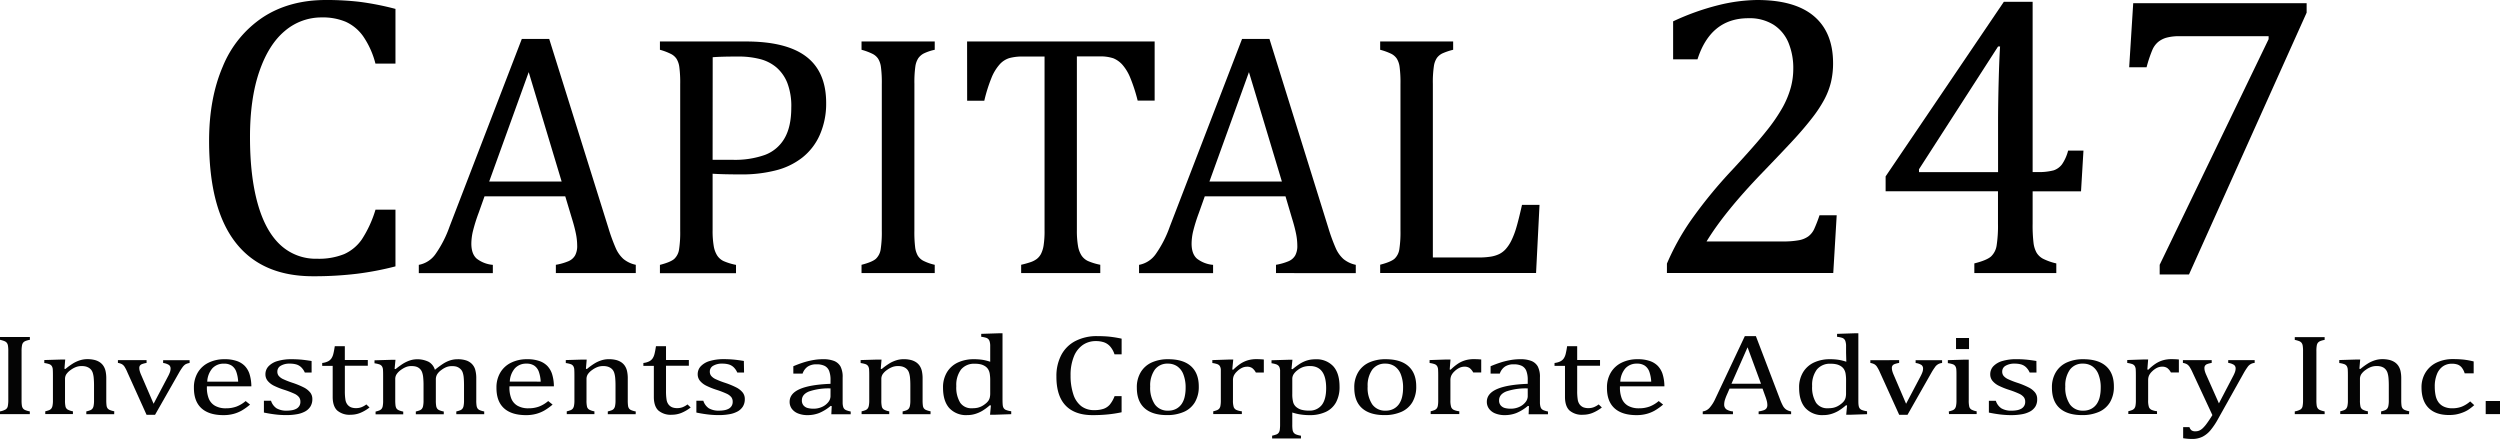 <svg xmlns="http://www.w3.org/2000/svg" viewBox="0 0 904 158.73">
  <defs>
    <style>
      .cls-1 {
        fill: #040404;
      }
    </style>
  </defs>
  <title>logo-noha-dark</title>
  <g id="katman_2" data-name="katman 2">
    <g id="katman_1-2" data-name="katman 1">
      <g>
        <path d="M143,3.22V23h-7.24a30.93,30.93,0,0,0-4.46-9.91A15.65,15.65,0,0,0,125,7.87a21.38,21.38,0,0,0-8.62-1.57A20.38,20.38,0,0,0,103,11.19q-5.88,4.9-9.25,14.73T90.4,49.7q0,14,2.78,23.92t8.19,14.94a18.78,18.78,0,0,0,13.3,5,24.4,24.4,0,0,0,9.79-1.68,15.44,15.44,0,0,0,6.39-5.33,41.35,41.35,0,0,0,4.93-10.73H143V96.32A109.15,109.15,0,0,1,129,99a129,129,0,0,1-15.82.89q-18.57,0-28.07-12.3t-9.5-36.68q0-15.3,4.93-26.81A39.08,39.08,0,0,1,95,6.29Q104.58,0,117.88,0a102.93,102.93,0,0,1,12.28.68A101.49,101.49,0,0,1,143,3.22Z"/>
        <path d="M201,98.75v-3a20.6,20.6,0,0,0,4.67-1.35,5.06,5.06,0,0,0,2.29-2.05,7.11,7.11,0,0,0,.75-3.53,22.37,22.37,0,0,0-.5-4.51q-.5-2.42-1.44-5.43L204.4,71H175.2l-2.13,6a59.1,59.1,0,0,0-2.13,6.87,20.22,20.22,0,0,0-.5,4.23q0,3.68,1.91,5.4a10.92,10.92,0,0,0,5.86,2.27v3H151.44v-3a9.48,9.48,0,0,0,6.11-4,40.65,40.65,0,0,0,5-9.81l26.14-67.89h9.9L220,82.44a64.92,64.92,0,0,0,2.66,7.3,11.41,11.41,0,0,0,2.79,3.92,10.39,10.39,0,0,0,4.45,2.09v3ZM176.89,65.64h26.2L191.18,26.08Z"/>
        <path d="M257.68,83.24a32.2,32.2,0,0,0,.41,5.76,9.14,9.14,0,0,0,1.25,3.4,5.7,5.7,0,0,0,2.29,2,21.4,21.4,0,0,0,4.51,1.38v3H238.63v-3q3.89-1,5.2-2.18a5.88,5.88,0,0,0,1.72-3.4,40.49,40.49,0,0,0,.41-6.75v-53a42.73,42.73,0,0,0-.31-6.16,7.6,7.6,0,0,0-1-3,5.29,5.29,0,0,0-1.91-1.72A21.43,21.43,0,0,0,238.63,18V15h31.09q14.67,0,21.84,5.49t7.18,16.71a28,28,0,0,1-2.26,11.47A21.46,21.46,0,0,1,290.09,57a25.7,25.7,0,0,1-9.78,4.66,48.67,48.67,0,0,1-11.85,1.41q-7,0-10.78-.25Zm0-25.45H265A32.26,32.26,0,0,0,276.64,56a13.71,13.71,0,0,0,7.05-6q2.44-4.2,2.44-11.13A23.37,23.37,0,0,0,284.7,30a14.39,14.39,0,0,0-4-5.67,14.88,14.88,0,0,0-6-3,31.09,31.09,0,0,0-7.65-.89q-6.2,0-9.34.25Z"/>
        <path d="M330.64,83.42a45.47,45.47,0,0,0,.28,6,8.29,8.29,0,0,0,.94,3,5.21,5.21,0,0,0,1.94,1.84A17.88,17.88,0,0,0,338,95.75v3H311.53v-3q3.89-1,5.2-2.18a5.88,5.88,0,0,0,1.72-3.4,40.49,40.49,0,0,0,.41-6.75v-53a42.73,42.73,0,0,0-.31-6.16,7.6,7.6,0,0,0-1-3,5.29,5.29,0,0,0-1.91-1.72A21.43,21.43,0,0,0,311.53,18V15H338v3a17.44,17.44,0,0,0-4,1.35,5.72,5.72,0,0,0-1.94,1.69,7.43,7.43,0,0,0-1.07,3,40.85,40.85,0,0,0-.34,6.26Z"/>
        <path d="M349.7,15h67.82V36.38h-6.14A58.38,58.38,0,0,0,408.65,28a16.5,16.5,0,0,0-2.85-4.66,9,9,0,0,0-3.23-2.27,15,15,0,0,0-5.17-.67h-8v62.8a32.48,32.48,0,0,0,.41,5.76,9.21,9.21,0,0,0,1.25,3.4,5.73,5.73,0,0,0,2.29,2,21.33,21.33,0,0,0,4.51,1.38v3H369.25v-3a33.7,33.7,0,0,0,3.32-.92,8,8,0,0,0,2.35-1.2,5.65,5.65,0,0,0,1.5-1.81,10.36,10.36,0,0,0,.94-3,33.73,33.73,0,0,0,.35-5.58V20.44h-7.9A17.86,17.86,0,0,0,365,21a7.81,7.81,0,0,0-3.54,2.3,16.73,16.73,0,0,0-3,5,55,55,0,0,0-2.54,8.13h-6.2Z"/>
        <path d="M461.4,98.75v-3a20.6,20.6,0,0,0,4.67-1.35,5.06,5.06,0,0,0,2.29-2.05,7.11,7.11,0,0,0,.75-3.53,22.27,22.27,0,0,0-.5-4.51q-.5-2.42-1.44-5.43L464.84,71H435.64l-2.13,6a59.93,59.93,0,0,0-2.13,6.87,20.4,20.4,0,0,0-.5,4.23q0,3.68,1.91,5.4a10.92,10.92,0,0,0,5.86,2.27v3H411.88v-3a9.48,9.48,0,0,0,6.11-4,40.65,40.65,0,0,0,5-9.81l26.14-67.89h9.9l21.31,68.38a64.87,64.87,0,0,0,2.67,7.3,11.41,11.41,0,0,0,2.79,3.92,10.41,10.41,0,0,0,4.45,2.09v3ZM437.33,65.64h26.2L451.62,26.08Z"/>
        <path d="M518.12,93.11h16.42a27.76,27.76,0,0,0,4.51-.31,11.09,11.09,0,0,0,3.1-.95,8,8,0,0,0,2.32-1.78,13.65,13.65,0,0,0,2-3,28.69,28.69,0,0,0,1.79-4.63q.84-2.79,2.1-8.37h6.33l-1.25,24.65H499.07v-3q3.89-1,5.21-2.18a5.89,5.89,0,0,0,1.72-3.4,40.53,40.53,0,0,0,.41-6.75v-53a42.73,42.73,0,0,0-.31-6.16,7.58,7.58,0,0,0-1-3,5.32,5.32,0,0,0-1.91-1.72A21.43,21.43,0,0,0,499.07,18V15h26.39v3a22.61,22.61,0,0,0-3.92,1.32,5.44,5.44,0,0,0-1.91,1.56,7.14,7.14,0,0,0-1.13,3,39.11,39.11,0,0,0-.38,6.44Z"/>
        <path d="M644.64,87.31a31.18,31.18,0,0,0,5.77-.43,8.41,8.41,0,0,0,3.51-1.43A7,7,0,0,0,656,82.84a52.7,52.7,0,0,0,1.94-5h6.21l-1.24,20.88H602.76V95.32a88.25,88.25,0,0,1,8.48-15.37,167.62,167.62,0,0,1,15.13-18.52q8.48-9.15,12.21-13.87a62,62,0,0,0,6.11-8.9,33,33,0,0,0,2.88-7.08,26.06,26.06,0,0,0,.88-6.69,24,24,0,0,0-1.75-9.47,14.16,14.16,0,0,0-5.37-6.47,16.34,16.34,0,0,0-9.1-2.36q-13.67,0-18.42,14.87H605V7.72a88.51,88.51,0,0,1,16.56-5.9A60.79,60.79,0,0,1,635.35,0Q649,0,655.9,5.83t6.94,16.91a29.67,29.67,0,0,1-.77,7A26.93,26.93,0,0,1,659.66,36a46.62,46.62,0,0,1-4.42,6.69q-2.78,3.58-6.14,7.26T637.48,62.21q-13.88,14.37-20.39,25.1Z"/>
        <path d="M713.92,95.25q4.53-1.14,6.07-2.54a6.87,6.87,0,0,0,2-4,47.33,47.33,0,0,0,.48-7.86V69.15H681.84V63.78L724.6.64H735V62.21h1.53a21.27,21.27,0,0,0,6.07-.61,6.32,6.32,0,0,0,3-2.15,15.51,15.51,0,0,0,2.23-5h5.55l-.88,14.73H735V80.88a53.32,53.32,0,0,0,.33,7,9.64,9.64,0,0,0,1.1,3.5,6.08,6.08,0,0,0,2.27,2.15,20.89,20.89,0,0,0,4.86,1.72v3.5H713.92Zm-20-33h28.58V44.41q0-6.72.22-15.05t.51-12.55h-.73L693.9,61.21Z"/>
        <path d="M834.08,4.58,791.54,99.25h-10.6v-3.5l39.39-81.59V13.09H788.18a17.21,17.21,0,0,0-4.79.54,8.35,8.35,0,0,0-3,1.54,7.81,7.81,0,0,0-2,2.65,46.85,46.85,0,0,0-2.19,6.51h-6.29l1.46-23.17h62.71Z"/>
      </g>
      <g>
        <path class="cls-1" d="M7.8,144.66a12.48,12.48,0,0,0,.11,2,2.41,2.41,0,0,0,.38,1,2,2,0,0,0,.79.61,8.39,8.39,0,0,0,1.7.49v1H0v-1A5.94,5.94,0,0,0,2.12,148a1.86,1.86,0,0,0,.7-1.13A11.13,11.13,0,0,0,3,144.66V127a11.62,11.62,0,0,0-.13-2.05,2.26,2.26,0,0,0-.42-1,2.1,2.1,0,0,0-.78-.57A10.31,10.31,0,0,0,0,122.87v-1H10.8v1a8.23,8.23,0,0,0-1.62.45,2.29,2.29,0,0,0-.79.56,2.22,2.22,0,0,0-.43,1A11.16,11.16,0,0,0,7.8,127Z"/>
        <path class="cls-1" d="M41.29,149.77H31.21v-1a10.53,10.53,0,0,0,1.43-.43,2,2,0,0,0,.73-.51,2.32,2.32,0,0,0,.46-1,9.53,9.53,0,0,0,.17-2.07v-5.36q0-1.43-.1-2.6a8.89,8.89,0,0,0-.34-1.91,3.6,3.6,0,0,0-.59-1.16,3.42,3.42,0,0,0-.82-.72,4.23,4.23,0,0,0-1.09-.47,6.08,6.08,0,0,0-1.61-.17,5.67,5.67,0,0,0-1.89.32,8.07,8.07,0,0,0-2,1.09A6,6,0,0,0,24,135.3a3.14,3.14,0,0,0-.49,1.74v7.63a9.8,9.8,0,0,0,.2,2.44,1.78,1.78,0,0,0,.78,1,6.08,6.08,0,0,0,1.88.62v1h-10v-1a9.87,9.87,0,0,0,1.42-.43,2.06,2.06,0,0,0,.72-.51,2.35,2.35,0,0,0,.46-1,9.65,9.65,0,0,0,.17-2.11v-8.91q0-1.31-.05-2.11a2.68,2.68,0,0,0-.36-1.28,1.82,1.82,0,0,0-.93-.71,8.86,8.86,0,0,0-1.78-.4v-1.08l6-.18h1.56l-.28,3.33.36.08a23.86,23.86,0,0,1,3.06-2.19,11.75,11.75,0,0,1,2.35-1,8.76,8.76,0,0,1,2.52-.36,10.83,10.83,0,0,1,2.47.26,6.14,6.14,0,0,1,1.92.79,4.72,4.72,0,0,1,1.37,1.32,5.72,5.72,0,0,1,.81,1.89,12.17,12.17,0,0,1,.27,2.8v7.71a14.36,14.36,0,0,0,.1,2,2.26,2.26,0,0,0,.36,1,2,2,0,0,0,.74.58,8.54,8.54,0,0,0,1.69.5Z"/>
        <path class="cls-1" d="M53,130.23v1a9.32,9.32,0,0,0-1.66.43,1.7,1.7,0,0,0-.73.53,1.44,1.44,0,0,0-.24.88,4.29,4.29,0,0,0,.17,1.15,9.72,9.72,0,0,0,.52,1.4L55.54,146l5.22-9.91a11.2,11.2,0,0,0,.72-1.61,3.87,3.87,0,0,0,.2-1.19,1.56,1.56,0,0,0-.58-1.31,5,5,0,0,0-2.11-.72v-1h9.57v1a4.23,4.23,0,0,0-1.53.5A4.18,4.18,0,0,0,66,132.79a20.92,20.92,0,0,0-1.28,2L56.06,150H53L46.1,134.71A14.14,14.14,0,0,0,45,132.55a3,3,0,0,0-.92-.87,4.53,4.53,0,0,0-1.44-.45v-1Z"/>
        <path class="cls-1" d="M90.42,146.3a20.79,20.79,0,0,1-3,2.15,12.75,12.75,0,0,1-3,1.22,14,14,0,0,1-3.61.44q-5.27,0-8-2.52t-2.69-7.45a10.41,10.41,0,0,1,1.37-5.38,9.16,9.16,0,0,1,3.9-3.6,12.87,12.87,0,0,1,5.83-1.27,13,13,0,0,1,4.4.65,7.41,7.41,0,0,1,2.9,1.79,7.73,7.73,0,0,1,1.69,2.86,15.32,15.32,0,0,1,.68,4.51H74.81v.37a10.66,10.66,0,0,0,.68,4.06,5.27,5.27,0,0,0,2.23,2.58,7.73,7.73,0,0,0,4,.93,10.77,10.77,0,0,0,3.77-.62,11.32,11.32,0,0,0,3.34-2Zm-4.3-8.3a12.71,12.71,0,0,0-.69-3.61,4.48,4.48,0,0,0-1.61-2.15A4.84,4.84,0,0,0,81,131.5a5.48,5.48,0,0,0-4.21,1.69A7.89,7.89,0,0,0,74.94,138Z"/>
        <path class="cls-1" d="M112.68,134.71h-2.46a5.94,5.94,0,0,0-1.33-1.93,4.35,4.35,0,0,0-1.74-1,8.53,8.53,0,0,0-2.38-.29,6.07,6.07,0,0,0-3.26.77,2.37,2.37,0,0,0-1.22,2.1,2.42,2.42,0,0,0,.49,1.55,4.6,4.6,0,0,0,1.51,1.14,29.46,29.46,0,0,0,3.61,1.41,29.12,29.12,0,0,1,4,1.66,7.08,7.08,0,0,1,2.23,1.76,3.7,3.7,0,0,1,.81,2.39,5,5,0,0,1-.69,2.72,5.23,5.23,0,0,1-1.94,1.8,9.56,9.56,0,0,1-3,1,21.63,21.63,0,0,1-3.77.31,33.22,33.22,0,0,1-4.17-.26q-2-.25-3.94-.66v-4.27H98a5.17,5.17,0,0,0,2,2.73,7,7,0,0,0,3.74.85,10.39,10.39,0,0,0,1.8-.15,5.38,5.38,0,0,0,1.57-.51,2.91,2.91,0,0,0,1.1-1,2.71,2.71,0,0,0,.41-1.53,2.68,2.68,0,0,0-.51-1.7,4.63,4.63,0,0,0-1.59-1.2,33.35,33.35,0,0,0-3.79-1.46A26.09,26.09,0,0,1,99,139.45a6.89,6.89,0,0,1-2.21-1.74,3.67,3.67,0,0,1-.81-2.37,4.16,4.16,0,0,1,1.14-2.91,7.22,7.22,0,0,1,3.29-1.89,17.37,17.37,0,0,1,5-.65q1.69,0,3.26.13t4,.52Z"/>
        <path class="cls-1" d="M116.51,131.25a6.31,6.31,0,0,0,2.07-.57,3.35,3.35,0,0,0,1.24-1.05,5.08,5.08,0,0,0,.7-1.62q.26-1,.54-2.83h3.63v5H133v2.06H124.7v9.1a19.29,19.29,0,0,0,.2,3.16,3.8,3.8,0,0,0,.77,1.84,3.26,3.26,0,0,0,1.28.95,5,5,0,0,0,1.84.29,5.43,5.43,0,0,0,1.92-.34,7.52,7.52,0,0,0,1.76-1l1.15,1.1a14.06,14.06,0,0,1-3.44,2,9.18,9.18,0,0,1-3.36.63,6.8,6.8,0,0,1-4.91-1.56q-1.61-1.56-1.61-4.9V132.29h-3.79Z"/>
        <path class="cls-1" d="M142.69,133.38l.36.08a30.28,30.28,0,0,1,2.52-1.85,12.47,12.47,0,0,1,1.91-1,9.61,9.61,0,0,1,1.73-.54,9.32,9.32,0,0,1,5.82.78,4.9,4.9,0,0,1,2.23,2.88,32.43,32.43,0,0,1,3.11-2.29,11.07,11.07,0,0,1,2.43-1.14,8.73,8.73,0,0,1,2.67-.4,9.75,9.75,0,0,1,3,.4,5.33,5.33,0,0,1,2.1,1.23,4.9,4.9,0,0,1,1.25,2.08,11.42,11.42,0,0,1,.4,3.35v7.71a11.86,11.86,0,0,0,.13,2.15,2.39,2.39,0,0,0,.37.92,1.92,1.92,0,0,0,.73.56,7.86,7.86,0,0,0,1.64.48v1H165v-1a10.53,10.53,0,0,0,1.43-.43,2,2,0,0,0,.73-.51,2.32,2.32,0,0,0,.46-1,9.53,9.53,0,0,0,.17-2.07v-5.36q0-1.74-.11-2.87a7.89,7.89,0,0,0-.36-1.81,3.24,3.24,0,0,0-.59-1.06,3.93,3.93,0,0,0-.78-.67,3.61,3.61,0,0,0-1-.45,6,6,0,0,0-1.56-.16,5.44,5.44,0,0,0-1.91.33,7.81,7.81,0,0,0-1.92,1.1,5.57,5.57,0,0,0-1.5,1.56,3.6,3.6,0,0,0-.46,1.85v7.46a12,12,0,0,0,.13,2.15,2.37,2.37,0,0,0,.37.92,1.91,1.91,0,0,0,.73.56,7.82,7.82,0,0,0,1.64.48v1H150.36v-1a10.53,10.53,0,0,0,1.43-.43,2,2,0,0,0,.73-.51,2.32,2.32,0,0,0,.46-1,9.44,9.44,0,0,0,.17-2.07v-5.36a27.56,27.56,0,0,0-.13-3,7.56,7.56,0,0,0-.4-1.84,3.27,3.27,0,0,0-.69-1.12,3.46,3.46,0,0,0-.86-.65,3.81,3.81,0,0,0-1-.34,7.26,7.26,0,0,0-1.33-.11,5.14,5.14,0,0,0-2,.38,8.68,8.68,0,0,0-1.88,1.09,5.68,5.68,0,0,0-1.45,1.49,3.1,3.1,0,0,0-.49,1.68v7.67a15.29,15.29,0,0,0,.08,1.78,3.24,3.24,0,0,0,.24,1,1.65,1.65,0,0,0,.42.56,2.71,2.71,0,0,0,.73.41,8.87,8.87,0,0,0,1.42.4v1h-10v-1a10,10,0,0,0,1.39-.43,2.19,2.19,0,0,0,.73-.51,2.15,2.15,0,0,0,.46-1,10.41,10.41,0,0,0,.15-2.11v-8.91q0-1.31-.05-2.11a2.68,2.68,0,0,0-.36-1.28,1.82,1.82,0,0,0-.93-.71,8.86,8.86,0,0,0-1.78-.4v-1.08l6-.18H143Z"/>
        <path class="cls-1" d="M199.82,146.3a20.79,20.79,0,0,1-3,2.15,12.75,12.75,0,0,1-3,1.22,14,14,0,0,1-3.61.44q-5.27,0-8-2.52t-2.69-7.45a10.41,10.41,0,0,1,1.37-5.38,9.16,9.16,0,0,1,3.9-3.6,12.87,12.87,0,0,1,5.83-1.27,13,13,0,0,1,4.4.65,7.41,7.41,0,0,1,2.9,1.79,7.73,7.73,0,0,1,1.69,2.86,15.32,15.32,0,0,1,.68,4.51H184.21v.37a10.66,10.66,0,0,0,.68,4.06,5.27,5.27,0,0,0,2.23,2.58,7.73,7.73,0,0,0,4,.93,10.77,10.77,0,0,0,3.77-.62,11.32,11.32,0,0,0,3.34-2Zm-4.3-8.3a12.71,12.71,0,0,0-.69-3.61,4.48,4.48,0,0,0-1.61-2.15,4.84,4.84,0,0,0-2.82-.75,5.48,5.48,0,0,0-4.21,1.69,7.89,7.89,0,0,0-1.85,4.81Z"/>
        <path class="cls-1" d="M229.86,149.77H219.78v-1a10.53,10.53,0,0,0,1.43-.43,2,2,0,0,0,.73-.51,2.32,2.32,0,0,0,.46-1,9.53,9.53,0,0,0,.17-2.07v-5.36q0-1.43-.1-2.6a8.89,8.89,0,0,0-.34-1.91,3.6,3.6,0,0,0-.59-1.16,3.42,3.42,0,0,0-.82-.72,4.23,4.23,0,0,0-1.09-.47,6.08,6.08,0,0,0-1.61-.17,5.67,5.67,0,0,0-1.89.32,8.07,8.07,0,0,0-2,1.09,6,6,0,0,0-1.56,1.53,3.14,3.14,0,0,0-.49,1.74v7.63a9.8,9.8,0,0,0,.2,2.44,1.78,1.78,0,0,0,.78,1,6.08,6.08,0,0,0,1.88.62v1h-10v-1a9.87,9.87,0,0,0,1.42-.43,2.06,2.06,0,0,0,.72-.51,2.35,2.35,0,0,0,.46-1,9.65,9.65,0,0,0,.17-2.11v-8.91q0-1.31-.05-2.11a2.68,2.68,0,0,0-.36-1.28,1.82,1.82,0,0,0-.93-.71,8.86,8.86,0,0,0-1.78-.4v-1.08l6-.18h1.56l-.28,3.33.36.08a23.86,23.86,0,0,1,3.06-2.19,11.75,11.75,0,0,1,2.35-1,8.76,8.76,0,0,1,2.52-.36,10.83,10.83,0,0,1,2.47.26,6.14,6.14,0,0,1,1.92.79,4.72,4.72,0,0,1,1.37,1.32,5.72,5.72,0,0,1,.81,1.89A12.17,12.17,0,0,1,227,137v7.71a14.36,14.36,0,0,0,.1,2,2.26,2.26,0,0,0,.36,1,2,2,0,0,0,.74.58,8.54,8.54,0,0,0,1.69.5Z"/>
        <path class="cls-1" d="M232.65,131.25a6.31,6.31,0,0,0,2.07-.57,3.35,3.35,0,0,0,1.24-1.05,5.08,5.08,0,0,0,.7-1.62q.26-1,.54-2.83h3.63v5h8.26v2.06h-8.26v9.1a19.29,19.29,0,0,0,.2,3.16,3.8,3.8,0,0,0,.77,1.84,3.26,3.26,0,0,0,1.28.95,5,5,0,0,0,1.84.29,5.43,5.43,0,0,0,1.92-.34,7.52,7.52,0,0,0,1.76-1l1.15,1.1a14.06,14.06,0,0,1-3.44,2,9.18,9.18,0,0,1-3.36.63,6.8,6.8,0,0,1-4.91-1.56q-1.61-1.56-1.61-4.9V132.29h-3.79Z"/>
        <path class="cls-1" d="M269.05,134.71H266.6a5.94,5.94,0,0,0-1.33-1.93,4.35,4.35,0,0,0-1.74-1,8.53,8.53,0,0,0-2.38-.29,6.07,6.07,0,0,0-3.26.77,2.37,2.37,0,0,0-1.22,2.1,2.42,2.42,0,0,0,.49,1.55,4.6,4.6,0,0,0,1.51,1.14,29.46,29.46,0,0,0,3.61,1.41,29.12,29.12,0,0,1,4,1.66,7.08,7.08,0,0,1,2.23,1.76,3.7,3.7,0,0,1,.81,2.39,5,5,0,0,1-.69,2.72,5.23,5.23,0,0,1-1.94,1.8,9.56,9.56,0,0,1-3,1,21.63,21.63,0,0,1-3.77.31,33.22,33.22,0,0,1-4.17-.26q-2-.25-3.94-.66v-4.27h2.51a5.17,5.17,0,0,0,2,2.73,7,7,0,0,0,3.74.85,10.39,10.39,0,0,0,1.8-.15,5.38,5.38,0,0,0,1.57-.51,2.91,2.91,0,0,0,1.1-1,2.71,2.71,0,0,0,.41-1.53,2.68,2.68,0,0,0-.51-1.7,4.63,4.63,0,0,0-1.59-1.2,33.35,33.35,0,0,0-3.79-1.46,26.09,26.09,0,0,1-3.74-1.51,6.89,6.89,0,0,1-2.21-1.74,3.67,3.67,0,0,1-.81-2.37,4.16,4.16,0,0,1,1.14-2.91,7.22,7.22,0,0,1,3.29-1.89,17.37,17.37,0,0,1,5-.65q1.69,0,3.26.13t4,.52Z"/>
        <path class="cls-1" d="M300.75,146.85l-.38-.08a15.78,15.78,0,0,1-4.18,2.58,11.43,11.43,0,0,1-4.16.76,9.07,9.07,0,0,1-3.43-.6,5.08,5.08,0,0,1-2.28-1.7,4.18,4.18,0,0,1-.79-2.52q0-3,3.7-4.61t11.09-1.89v-1.33a8.93,8.93,0,0,0-.51-3.35,3.45,3.45,0,0,0-1.61-1.8,6.41,6.41,0,0,0-2.94-.57,5.55,5.55,0,0,0-3.21.84,5,5,0,0,0-1.83,2.51h-3.35v-2.66a42,42,0,0,1,4.09-1.5,28.37,28.37,0,0,1,3.27-.76,19.83,19.83,0,0,1,3.33-.28,10.66,10.66,0,0,1,4.07.64,4.63,4.63,0,0,1,2.3,2,8.21,8.21,0,0,1,.77,4v7.11q0,1.51,0,2.14a5.88,5.88,0,0,0,.15,1.16,2.11,2.11,0,0,0,.38.85,2,2,0,0,0,.76.54,9,9,0,0,0,1.62.47v1h-7Zm-.43-6.4a22,22,0,0,0-7.78,1.1q-2.58,1.06-2.58,3.21a2.7,2.7,0,0,0,.59,1.84,3,3,0,0,0,1.48.93,7.8,7.8,0,0,0,2.12.25,7.26,7.26,0,0,0,3.16-.67,5.88,5.88,0,0,0,2.21-1.72,3.41,3.41,0,0,0,.79-2.06Z"/>
        <path class="cls-1" d="M336.47,149.77H326.39v-1a10.53,10.53,0,0,0,1.43-.43,2,2,0,0,0,.73-.51,2.32,2.32,0,0,0,.46-1,9.53,9.53,0,0,0,.17-2.07v-5.36q0-1.43-.1-2.6a8.89,8.89,0,0,0-.34-1.91,3.6,3.6,0,0,0-.59-1.16,3.42,3.42,0,0,0-.82-.72,4.23,4.23,0,0,0-1.09-.47,6.08,6.08,0,0,0-1.61-.17,5.67,5.67,0,0,0-1.89.32,8.07,8.07,0,0,0-2,1.09,6,6,0,0,0-1.56,1.53,3.14,3.14,0,0,0-.49,1.74v7.63a9.8,9.8,0,0,0,.2,2.44,1.78,1.78,0,0,0,.78,1,6.08,6.08,0,0,0,1.88.62v1h-10v-1a9.87,9.87,0,0,0,1.42-.43,2.06,2.06,0,0,0,.72-.51,2.35,2.35,0,0,0,.46-1,9.65,9.65,0,0,0,.17-2.11v-8.91q0-1.31-.05-2.11a2.68,2.68,0,0,0-.36-1.28,1.82,1.82,0,0,0-.93-.71,8.86,8.86,0,0,0-1.78-.4v-1.08l6-.18h1.56l-.28,3.33.36.08a23.86,23.86,0,0,1,3.06-2.19,11.75,11.75,0,0,1,2.35-1,8.76,8.76,0,0,1,2.52-.36,10.83,10.83,0,0,1,2.47.26,6.14,6.14,0,0,1,1.92.79,4.72,4.72,0,0,1,1.37,1.32,5.72,5.72,0,0,1,.81,1.89,12.17,12.17,0,0,1,.27,2.8v7.71a14.36,14.36,0,0,0,.1,2,2.26,2.26,0,0,0,.36,1,2,2,0,0,0,.74.58,8.54,8.54,0,0,0,1.69.5Z"/>
        <path class="cls-1" d="M358.06,127.55q0-2,0-2.74a5.5,5.5,0,0,0-.2-1.32,2.1,2.1,0,0,0-.46-.85,2.07,2.07,0,0,0-.79-.49,10,10,0,0,0-1.8-.37v-1.06l6.19-.2h1.51v23.67q0,1.59.08,2.28a2.58,2.58,0,0,0,.33,1.09,1.82,1.82,0,0,0,.81.67,8.29,8.29,0,0,0,1.93.48v1.06l-6,.2H358l.31-3.35-.38-.08a19.73,19.73,0,0,1-2.8,2.06,12.15,12.15,0,0,1-2.53,1.09,9.84,9.84,0,0,1-2.88.41,8.23,8.23,0,0,1-6.47-2.55Q341,145,341,140.2a10.42,10.42,0,0,1,1.48-5.69,9.11,9.11,0,0,1,4-3.48,13.55,13.55,0,0,1,5.67-1.14,20.25,20.25,0,0,1,3.07.21,17.32,17.32,0,0,1,2.84.71Zm0,10.1a14.62,14.62,0,0,0-.18-2.56,4.48,4.48,0,0,0-.6-1.61,3.64,3.64,0,0,0-1.14-1.1,5.2,5.2,0,0,0-1.57-.65,9,9,0,0,0-2.06-.2,6.07,6.07,0,0,0-5,2.09,9.29,9.29,0,0,0-1.71,6,10.52,10.52,0,0,0,1.41,6,4.84,4.84,0,0,0,4.27,2,9.58,9.58,0,0,0,1.87-.15,6.66,6.66,0,0,0,1.46-.49,7.51,7.51,0,0,0,1.46-.93,5.63,5.63,0,0,0,1.09-1.08,3.68,3.68,0,0,0,.52-1.12,6.2,6.2,0,0,0,.18-1.64Z"/>
        <path class="cls-1" d="M405.58,122.46v5.66H403a8.19,8.19,0,0,0-1.56-2.83,5.38,5.38,0,0,0-2.2-1.5,9,9,0,0,0-3-.45,8.17,8.17,0,0,0-4.7,1.4,9.21,9.21,0,0,0-3.24,4.21,17.58,17.58,0,0,0-1.18,6.8,21.16,21.16,0,0,0,1,6.84,8.75,8.75,0,0,0,2.86,4.27,7.46,7.46,0,0,0,4.66,1.44,10.29,10.29,0,0,0,3.43-.48,5.32,5.32,0,0,0,2.24-1.52,11,11,0,0,0,1.73-3.07h2.53v5.85a45.63,45.63,0,0,1-4.93.77,55.16,55.16,0,0,1-5.54.26q-6.5,0-9.82-3.52T382,136.1a16.25,16.25,0,0,1,1.73-7.67,12,12,0,0,1,5.08-5.09,16.72,16.72,0,0,1,8-1.8q2.33,0,4.3.19A42.58,42.58,0,0,1,405.58,122.46Z"/>
        <path class="cls-1" d="M422,150.1q-5.32,0-8.12-2.5t-2.8-7.41a10.47,10.47,0,0,1,1.47-5.7,8.93,8.93,0,0,1,4-3.46,14.24,14.24,0,0,1,5.83-1.14q5.48,0,8.29,2.54t2.81,7.31a10.89,10.89,0,0,1-1.41,5.72,8.65,8.65,0,0,1-4,3.48A14.87,14.87,0,0,1,422,150.1Zm-6.09-10.34a10.72,10.72,0,0,0,1.68,6.47,5.61,5.61,0,0,0,4.8,2.26,6,6,0,0,0,2.92-.66,5.58,5.58,0,0,0,2-1.79,7.62,7.62,0,0,0,1.08-2.61,14,14,0,0,0,.33-3.1,13,13,0,0,0-.83-5,6.18,6.18,0,0,0-2.27-2.91,5.88,5.88,0,0,0-3.27-.93,5.63,5.63,0,0,0-4.75,2.15A9.85,9.85,0,0,0,415.91,139.75Z"/>
        <path class="cls-1" d="M445.59,133.62l.36.06a18,18,0,0,1,2.61-2.16,10.27,10.27,0,0,1,2.59-1.22,10.75,10.75,0,0,1,3.16-.43A26.71,26.71,0,0,1,457,130v4.7h-2.89a4.89,4.89,0,0,0-1.31-1.6,3.16,3.16,0,0,0-1.89-.5,4.25,4.25,0,0,0-1.83.43,6.55,6.55,0,0,0-1.75,1.25,5.18,5.18,0,0,0-1.17,1.53,4.14,4.14,0,0,0-.32,1.7v7.15a7.86,7.86,0,0,0,.28,2.56,1.9,1.9,0,0,0,.93,1,6.67,6.67,0,0,0,2,.51v1H438.71v-1a10.06,10.06,0,0,0,1.4-.43,2.21,2.21,0,0,0,.73-.51,2.16,2.16,0,0,0,.46-1,10.33,10.33,0,0,0,.15-2.11v-8.91q0-1.31,0-2.11a2.7,2.7,0,0,0-.36-1.28,1.83,1.83,0,0,0-.93-.71,8.93,8.93,0,0,0-1.78-.4v-1.06l6-.2h1.56Z"/>
        <path class="cls-1" d="M467.29,149.16v4.31a12.54,12.54,0,0,0,.11,2,2.35,2.35,0,0,0,.41,1,2.13,2.13,0,0,0,.84.62,8,8,0,0,0,1.78.45v1H460v-1a11.72,11.72,0,0,0,1.49-.42,1.85,1.85,0,0,0,.88-.64,2.47,2.47,0,0,0,.41-1.13,14.08,14.08,0,0,0,.1-1.9V135.93q0-1.47,0-2.09a3.88,3.88,0,0,0-.21-1,1.67,1.67,0,0,0-.45-.67,2.43,2.43,0,0,0-.79-.45,9.68,9.68,0,0,0-1.65-.37v-1.08l6-.18h1.56l-.33,3.33.38.08a28.35,28.35,0,0,1,2.51-1.87,11.31,11.31,0,0,1,1.91-1,10,10,0,0,1,1.89-.55,10.89,10.89,0,0,1,1.93-.16,8.26,8.26,0,0,1,6.48,2.52q2.27,2.53,2.27,7.39a11.5,11.5,0,0,1-1.28,5.67,8.09,8.09,0,0,1-3.72,3.45,13.47,13.47,0,0,1-5.82,1.16,20.94,20.94,0,0,1-3.43-.26A18.13,18.13,0,0,1,467.29,149.16Zm0-6.75a11.37,11.37,0,0,0,.31,3,3.47,3.47,0,0,0,1.08,1.73,5.16,5.16,0,0,0,1.84,1,9.79,9.79,0,0,0,2.8.33,5.48,5.48,0,0,0,4.66-2.05q1.56-2.06,1.56-6.06,0-8-5.86-8a7.62,7.62,0,0,0-2.47.36,7.2,7.2,0,0,0-2.06,1.16,5.54,5.54,0,0,0-1.44,1.54,3.19,3.19,0,0,0-.42,1.61Z"/>
        <path class="cls-1" d="M500.63,150.1q-5.32,0-8.12-2.5t-2.8-7.41a10.47,10.47,0,0,1,1.47-5.7,8.92,8.92,0,0,1,4-3.46,14.23,14.23,0,0,1,5.83-1.14q5.47,0,8.29,2.54t2.81,7.31a10.89,10.89,0,0,1-1.41,5.72,8.66,8.66,0,0,1-4,3.48A14.86,14.86,0,0,1,500.63,150.1Zm-6.09-10.34a10.72,10.72,0,0,0,1.67,6.47,5.61,5.61,0,0,0,4.8,2.26,5.94,5.94,0,0,0,2.92-.66,5.56,5.56,0,0,0,2-1.79,7.63,7.63,0,0,0,1.09-2.61,14.15,14.15,0,0,0,.33-3.1,12.93,12.93,0,0,0-.83-5,6.18,6.18,0,0,0-2.26-2.91,5.89,5.89,0,0,0-3.28-.93,5.63,5.63,0,0,0-4.75,2.15A9.86,9.86,0,0,0,494.54,139.75Z"/>
        <path class="cls-1" d="M524.21,133.62l.36.06a17.86,17.86,0,0,1,2.61-2.16,10.22,10.22,0,0,1,2.59-1.22,10.74,10.74,0,0,1,3.16-.43,26.66,26.66,0,0,1,2.68.12v4.7h-2.89a4.89,4.89,0,0,0-1.3-1.6,3.18,3.18,0,0,0-1.89-.5,4.24,4.24,0,0,0-1.83.43,6.6,6.6,0,0,0-1.75,1.25,5.16,5.16,0,0,0-1.16,1.53,4.14,4.14,0,0,0-.32,1.7v7.15a7.77,7.77,0,0,0,.28,2.56,1.88,1.88,0,0,0,.93,1,6.65,6.65,0,0,0,2,.51v1H517.33v-1a10,10,0,0,0,1.39-.43,2.16,2.16,0,0,0,.73-.51,2.13,2.13,0,0,0,.46-1,10.53,10.53,0,0,0,.15-2.11v-8.91q0-1.31-.05-2.11a2.73,2.73,0,0,0-.36-1.28,1.84,1.84,0,0,0-.93-.71,8.84,8.84,0,0,0-1.78-.4v-1.06l6-.2h1.56Z"/>
        <path class="cls-1" d="M552.87,146.85l-.38-.08a15.8,15.8,0,0,1-4.18,2.58,11.43,11.43,0,0,1-4.16.76,9.08,9.08,0,0,1-3.43-.6,5.08,5.08,0,0,1-2.28-1.7,4.19,4.19,0,0,1-.8-2.52q0-3,3.7-4.61t11.09-1.89v-1.33a8.87,8.87,0,0,0-.51-3.35,3.44,3.44,0,0,0-1.61-1.8,6.4,6.4,0,0,0-2.94-.57,5.55,5.55,0,0,0-3.21.84,5,5,0,0,0-1.83,2.51H539v-2.66a42.36,42.36,0,0,1,4.09-1.5,28.53,28.53,0,0,1,3.28-.76,19.81,19.81,0,0,1,3.33-.28,10.66,10.66,0,0,1,4.07.64,4.64,4.64,0,0,1,2.3,2,8.21,8.21,0,0,1,.77,4v7.11q0,1.51,0,2.14a6,6,0,0,0,.16,1.16,2.09,2.09,0,0,0,.38.85,2,2,0,0,0,.75.54,9,9,0,0,0,1.62.47v1h-7Zm-.44-6.4a22,22,0,0,0-7.78,1.1q-2.58,1.06-2.58,3.21a2.7,2.7,0,0,0,.59,1.84,3,3,0,0,0,1.48.93,7.83,7.83,0,0,0,2.13.25,7.26,7.26,0,0,0,3.16-.67,5.89,5.89,0,0,0,2.21-1.72,3.41,3.41,0,0,0,.79-2.06Z"/>
        <path class="cls-1" d="M562.13,131.25a6.32,6.32,0,0,0,2.07-.57,3.36,3.36,0,0,0,1.24-1.05,5.15,5.15,0,0,0,.7-1.62,28.72,28.72,0,0,0,.53-2.83h3.64v5h8.26v2.06h-8.26v9.1a19.34,19.34,0,0,0,.2,3.16,3.8,3.8,0,0,0,.77,1.84,3.26,3.26,0,0,0,1.28.95,5,5,0,0,0,1.84.29,5.44,5.44,0,0,0,1.92-.34,7.6,7.6,0,0,0,1.76-1l1.15,1.1a14.12,14.12,0,0,1-3.44,2,9.18,9.18,0,0,1-3.37.63,6.81,6.81,0,0,1-4.91-1.56q-1.61-1.56-1.61-4.9V132.29h-3.79Z"/>
        <path class="cls-1" d="M601.38,146.3a20.87,20.87,0,0,1-3,2.15,12.71,12.71,0,0,1-3,1.22,14,14,0,0,1-3.61.44q-5.27,0-8-2.52t-2.69-7.45a10.41,10.41,0,0,1,1.37-5.38,9.17,9.17,0,0,1,3.9-3.6,12.88,12.88,0,0,1,5.83-1.27,13.06,13.06,0,0,1,4.4.65,7.39,7.39,0,0,1,2.9,1.79,7.73,7.73,0,0,1,1.69,2.86,15.32,15.32,0,0,1,.68,4.51H585.77v.37a10.66,10.66,0,0,0,.68,4.06,5.28,5.28,0,0,0,2.22,2.58,7.74,7.74,0,0,0,4,.93,10.77,10.77,0,0,0,3.78-.62,11.28,11.28,0,0,0,3.34-2Zm-4.3-8.3a12.7,12.7,0,0,0-.69-3.61,4.46,4.46,0,0,0-1.61-2.15,4.86,4.86,0,0,0-2.82-.75,5.48,5.48,0,0,0-4.21,1.69A7.89,7.89,0,0,0,585.9,138Z"/>
        <path class="cls-1" d="M635.92,149.77v-1a9.81,9.81,0,0,0,1.9-.45,2,2,0,0,0,.94-.69,2,2,0,0,0,.31-1.17,6.14,6.14,0,0,0-.2-1.5,16.86,16.86,0,0,0-.59-1.81l-.95-2.64H625.41l-.87,2a17.46,17.46,0,0,0-.87,2.29,5.59,5.59,0,0,0-.2,1.41,2.09,2.09,0,0,0,.78,1.8,5.06,5.06,0,0,0,2.39.76v1H615.71v-1a4,4,0,0,0,2.49-1.33,12.93,12.93,0,0,0,2.06-3.27l10.67-22.63h4l8.7,22.79a19.23,19.23,0,0,0,1.08,2.43,4,4,0,0,0,1.14,1.31,4.71,4.71,0,0,0,1.82.7v1Zm-9.83-11h10.69l-4.86-13.19Z"/>
        <path class="cls-1" d="M667.54,127.55q0-2,0-2.74a5.49,5.49,0,0,0-.21-1.32,1.83,1.83,0,0,0-1.25-1.34,10,10,0,0,0-1.8-.37v-1.06l6.19-.2h1.51v23.67c0,1.06,0,1.82.08,2.28a2.63,2.63,0,0,0,.33,1.09,1.84,1.84,0,0,0,.81.67,8.28,8.28,0,0,0,1.93.48v1.06l-6,.2h-1.54l.31-3.35-.38-.08a19.73,19.73,0,0,1-2.8,2.06,12.11,12.11,0,0,1-2.53,1.09,9.85,9.85,0,0,1-2.88.41,8.23,8.23,0,0,1-6.47-2.55q-2.28-2.54-2.28-7.35a10.42,10.42,0,0,1,1.49-5.69,9.12,9.12,0,0,1,4-3.48,13.56,13.56,0,0,1,5.67-1.14,20.29,20.29,0,0,1,3.07.21,17.35,17.35,0,0,1,2.84.71Zm0,10.1a14.46,14.46,0,0,0-.18-2.56,4.54,4.54,0,0,0-.6-1.61,3.68,3.68,0,0,0-1.14-1.1,5.23,5.23,0,0,0-1.58-.65,9,9,0,0,0-2.06-.2,6.08,6.08,0,0,0-5,2.09,9.3,9.3,0,0,0-1.71,6,10.52,10.52,0,0,0,1.41,6,4.83,4.83,0,0,0,4.27,2,9.57,9.57,0,0,0,1.87-.15,6.68,6.68,0,0,0,1.46-.49,7.54,7.54,0,0,0,1.46-.93,5.66,5.66,0,0,0,1.09-1.08,3.71,3.71,0,0,0,.52-1.12,6.14,6.14,0,0,0,.18-1.64Z"/>
        <path class="cls-1" d="M686.73,130.23v1a9.22,9.22,0,0,0-1.66.43,1.7,1.7,0,0,0-.73.53,1.43,1.43,0,0,0-.24.88,4.29,4.29,0,0,0,.17,1.15,9.54,9.54,0,0,0,.52,1.4L689.24,146l5.22-9.91a11.11,11.11,0,0,0,.72-1.61,3.87,3.87,0,0,0,.2-1.19,1.56,1.56,0,0,0-.58-1.31,5,5,0,0,0-2.11-.72v-1h9.57v1a3.39,3.39,0,0,0-2.61,1.56,20.89,20.89,0,0,0-1.28,2L689.75,150h-3l-6.93-15.27a14.14,14.14,0,0,0-1.14-2.16,3,3,0,0,0-.92-.87,4.52,4.52,0,0,0-1.44-.45v-1Z"/>
        <path class="cls-1" d="M704.69,148.77a9.93,9.93,0,0,0,1.42-.43,2.06,2.06,0,0,0,.72-.51,2.37,2.37,0,0,0,.46-1,9.74,9.74,0,0,0,.17-2.11v-8.91c0-.87,0-1.57-.05-2.11a2.64,2.64,0,0,0-.36-1.28,1.8,1.8,0,0,0-.93-.71,8.89,8.89,0,0,0-1.78-.4v-1.08l6-.18h1.56v14.62a9.84,9.84,0,0,0,.2,2.44,1.79,1.79,0,0,0,.78,1,6.13,6.13,0,0,0,1.88.62v1h-10ZM712,122.22v4H707.3v-4Z"/>
        <path class="cls-1" d="M736.39,134.71h-2.46a5.94,5.94,0,0,0-1.33-1.93,4.35,4.35,0,0,0-1.74-1,8.54,8.54,0,0,0-2.38-.29,6.07,6.07,0,0,0-3.26.77,2.36,2.36,0,0,0-1.22,2.1,2.44,2.44,0,0,0,.49,1.55,4.62,4.62,0,0,0,1.51,1.14,29.41,29.41,0,0,0,3.61,1.41,29.17,29.17,0,0,1,4,1.66,7,7,0,0,1,2.23,1.76,3.7,3.7,0,0,1,.8,2.39A5,5,0,0,1,736,147a5.23,5.23,0,0,1-1.94,1.8,9.59,9.59,0,0,1-3,1,21.62,21.62,0,0,1-3.77.31,33.21,33.21,0,0,1-4.17-.26q-2-.25-3.94-.66v-4.27h2.51a5.16,5.16,0,0,0,2,2.73,7,7,0,0,0,3.74.85,10.4,10.4,0,0,0,1.8-.15,5.34,5.34,0,0,0,1.57-.51,2.9,2.9,0,0,0,1.1-1,2.71,2.71,0,0,0,.41-1.53,2.66,2.66,0,0,0-.51-1.7,4.61,4.61,0,0,0-1.59-1.2,33.19,33.19,0,0,0-3.79-1.46,26.18,26.18,0,0,1-3.74-1.51,6.91,6.91,0,0,1-2.21-1.74,3.68,3.68,0,0,1-.8-2.37,4.17,4.17,0,0,1,1.14-2.91,7.24,7.24,0,0,1,3.29-1.89,17.37,17.37,0,0,1,5-.65q1.69,0,3.26.13t4,.52Z"/>
        <path class="cls-1" d="M752.9,150.1q-5.32,0-8.12-2.5t-2.8-7.41a10.47,10.47,0,0,1,1.47-5.7,8.92,8.92,0,0,1,4-3.46,14.23,14.23,0,0,1,5.83-1.14q5.47,0,8.29,2.54t2.81,7.31a10.89,10.89,0,0,1-1.41,5.72,8.66,8.66,0,0,1-4,3.48A14.86,14.86,0,0,1,752.9,150.1Zm-6.09-10.34a10.72,10.72,0,0,0,1.67,6.47,5.61,5.61,0,0,0,4.8,2.26,5.94,5.94,0,0,0,2.92-.66,5.56,5.56,0,0,0,2-1.79,7.63,7.63,0,0,0,1.09-2.61,14.15,14.15,0,0,0,.33-3.1,12.93,12.93,0,0,0-.83-5,6.18,6.18,0,0,0-2.26-2.91,5.89,5.89,0,0,0-3.28-.93,5.63,5.63,0,0,0-4.75,2.15A9.86,9.86,0,0,0,746.81,139.75Z"/>
        <path class="cls-1" d="M776.48,133.62l.36.06a17.86,17.86,0,0,1,2.61-2.16,10.22,10.22,0,0,1,2.59-1.22,10.74,10.74,0,0,1,3.16-.43,26.66,26.66,0,0,1,2.68.12v4.7H785a4.89,4.89,0,0,0-1.3-1.6,3.18,3.18,0,0,0-1.89-.5A4.24,4.24,0,0,0,780,133a6.6,6.6,0,0,0-1.75,1.25,5.16,5.16,0,0,0-1.16,1.53,4.14,4.14,0,0,0-.32,1.7v7.15a7.77,7.77,0,0,0,.28,2.56,1.88,1.88,0,0,0,.93,1,6.65,6.65,0,0,0,2,.51v1H769.6v-1a10,10,0,0,0,1.39-.43,2.16,2.16,0,0,0,.73-.51,2.13,2.13,0,0,0,.46-1,10.53,10.53,0,0,0,.15-2.11v-8.91q0-1.31-.05-2.11a2.73,2.73,0,0,0-.36-1.28,1.84,1.84,0,0,0-.93-.71,8.84,8.84,0,0,0-1.78-.4v-1.06l6-.2h1.56Z"/>
        <path class="cls-1" d="M802.07,151.45a25.91,25.91,0,0,1-2.74,4.11,9.27,9.27,0,0,1-2.93,2.37,8.43,8.43,0,0,1-3.8.8,21.54,21.54,0,0,1-3.17-.27v-4h2.28a2.37,2.37,0,0,0,.77,1.17,2.28,2.28,0,0,0,1.33.33,3.78,3.78,0,0,0,1.37-.23,4.44,4.44,0,0,0,1.25-.81A11.79,11.79,0,0,0,798,153.1q.88-1.19,2-3l-7.16-15.39a14.82,14.82,0,0,0-1.11-2.09,3.34,3.34,0,0,0-.91-.9,4.35,4.35,0,0,0-1.48-.49v-1h10.41v1a8.57,8.57,0,0,0-1.69.44,1.64,1.64,0,0,0-.71.55,1.52,1.52,0,0,0-.23.87,4.3,4.3,0,0,0,.16,1.14,10.22,10.22,0,0,0,.53,1.39l4.55,10.24,5.12-9.81a11.19,11.19,0,0,0,.68-1.5,3.85,3.85,0,0,0,.24-1.28,1.55,1.55,0,0,0-.6-1.33,5.17,5.17,0,0,0-2.08-.72v-1h9.57v1a3.4,3.4,0,0,0-2.61,1.56,21,21,0,0,0-1.28,2Z"/>
        <path class="cls-1" d="M837.61,144.66a12.48,12.48,0,0,0,.11,2,2.41,2.41,0,0,0,.38,1,2,2,0,0,0,.79.61,8.39,8.39,0,0,0,1.7.49v1h-10.8v-1a6,6,0,0,0,2.12-.73,1.85,1.85,0,0,0,.7-1.13,11.23,11.23,0,0,0,.17-2.25V127a11.49,11.49,0,0,0-.13-2.05,2.28,2.28,0,0,0-.42-1,2.1,2.1,0,0,0-.78-.57,10.36,10.36,0,0,0-1.66-.48v-1h10.8v1a8.2,8.2,0,0,0-1.62.45,2.29,2.29,0,0,0-.79.56,2.22,2.22,0,0,0-.43,1,11,11,0,0,0-.14,2.09Z"/>
        <path class="cls-1" d="M871.1,149.77H861v-1a10.5,10.5,0,0,0,1.43-.43,2,2,0,0,0,.73-.51,2.31,2.31,0,0,0,.46-1,9.41,9.41,0,0,0,.17-2.07v-5.36q0-1.43-.1-2.6a9.07,9.07,0,0,0-.34-1.91,3.63,3.63,0,0,0-.59-1.16A3.48,3.48,0,0,0,862,133a4.25,4.25,0,0,0-1.09-.47,6.09,6.09,0,0,0-1.61-.17,5.66,5.66,0,0,0-1.89.32,8,8,0,0,0-2,1.09,6,6,0,0,0-1.56,1.53,3.16,3.16,0,0,0-.49,1.74v7.63a9.77,9.77,0,0,0,.21,2.44,1.78,1.78,0,0,0,.78,1,6,6,0,0,0,1.88.62v1h-10v-1a9.82,9.82,0,0,0,1.42-.43,2.06,2.06,0,0,0,.72-.51,2.33,2.33,0,0,0,.46-1,9.57,9.57,0,0,0,.17-2.11v-8.91q0-1.31-.05-2.11a2.73,2.73,0,0,0-.36-1.28,1.84,1.84,0,0,0-.93-.71,8.84,8.84,0,0,0-1.78-.4v-1.08l6-.18h1.56l-.28,3.33.36.08a23.76,23.76,0,0,1,3.06-2.19,11.67,11.67,0,0,1,2.35-1,8.75,8.75,0,0,1,2.52-.36,10.84,10.84,0,0,1,2.47.26,6.16,6.16,0,0,1,1.92.79,4.75,4.75,0,0,1,1.37,1.32,5.72,5.72,0,0,1,.81,1.89,12.25,12.25,0,0,1,.27,2.8v7.71a13.91,13.91,0,0,0,.1,2,2.21,2.21,0,0,0,.36,1,2,2,0,0,0,.74.58,8.46,8.46,0,0,0,1.69.5Z"/>
        <path class="cls-1" d="M894.48,130.7V135h-3.25a6.35,6.35,0,0,0-1.07-2.1,3.47,3.47,0,0,0-1.48-1.07,6.21,6.21,0,0,0-2.1-.31,5.59,5.59,0,0,0-3.17.92,6.15,6.15,0,0,0-2.19,2.8,11.63,11.63,0,0,0-.81,4.6,15.51,15.51,0,0,0,.31,3.18,6.44,6.44,0,0,0,1.05,2.46,5,5,0,0,0,2,1.59,7.2,7.2,0,0,0,3,.57,9.59,9.59,0,0,0,3.29-.55,10.57,10.57,0,0,0,3.16-1.94l1.46,1.35a18.5,18.5,0,0,1-2.3,1.77,11.42,11.42,0,0,1-2.14,1,13.08,13.08,0,0,1-2.25.61,14.22,14.22,0,0,1-2.42.19q-4.83,0-7.39-2.56t-2.56-7.41a10.09,10.09,0,0,1,1.43-5.37,9.5,9.5,0,0,1,4-3.61,13.37,13.37,0,0,1,6-1.27,35.92,35.92,0,0,1,3.88.19A28.65,28.65,0,0,1,894.48,130.7Z"/>
        <path class="cls-1" d="M904,145v4.74h-5.17V145Z"/>
      </g>
    </g>
  </g>
</svg>
